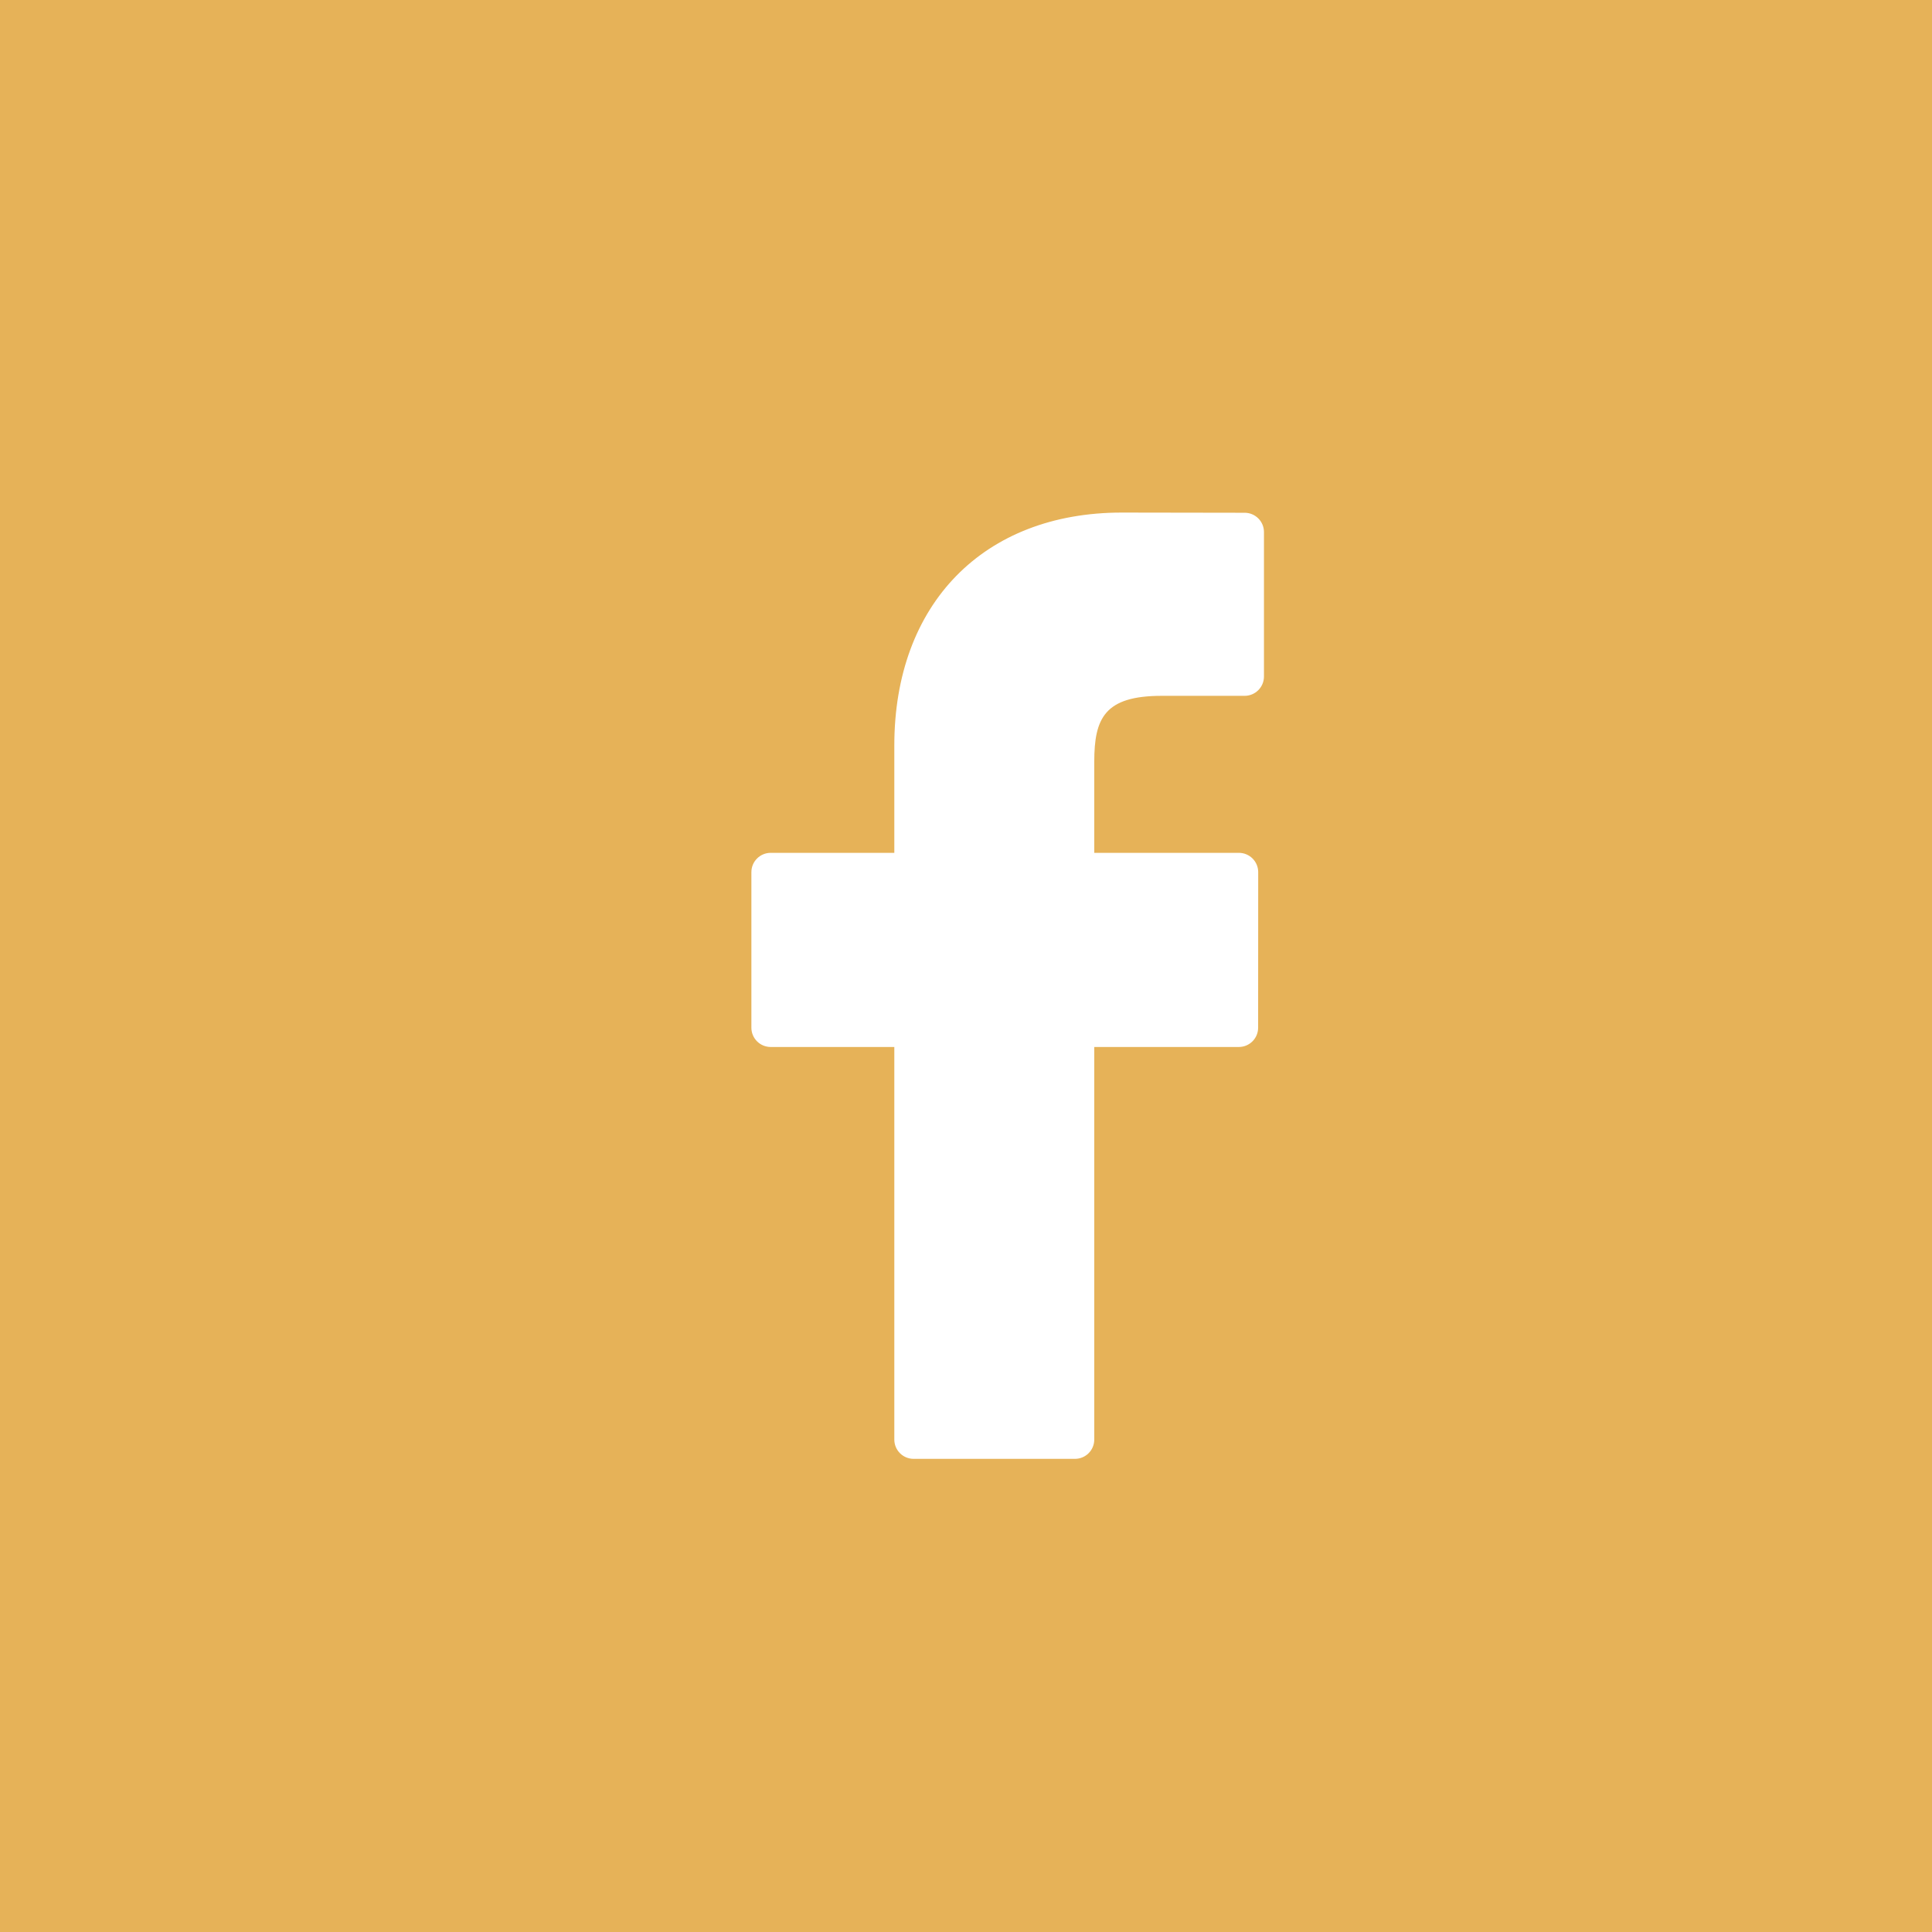 <?xml version="1.0" encoding="UTF-8"?> <svg xmlns="http://www.w3.org/2000/svg" xmlns:xlink="http://www.w3.org/1999/xlink" width="49px" height="49px" viewBox="0 0 49 49" version="1.1"><!-- Generator: Sketch 61.2 (89653) - https://sketch.com --><title>fb</title><desc>Created with Sketch.</desc><g id="Page-1" stroke="none" stroke-width="1" fill="none" fill-rule="evenodd"><g id="Esileht" transform="translate(-1751, -324)"><g id="fb" transform="translate(1751, 324)"><rect id="Rectangle" fill="#E6B258" x="0" y="0" width="49" height="49"></rect><g id="flaticon1579287141-svg" transform="translate(19, 13)" fill="#FFFFFF" fill-rule="nonzero"><path d="M12.567,0.005 L9.449,0 C5.946,0 3.682,2.318 3.682,5.906 L3.682,8.63 L0.547,8.63 C0.276,8.63 0.057,8.849 0.057,9.119 L0.057,13.065 C0.057,13.335 0.276,13.554 0.547,13.554 L3.682,13.554 L3.682,23.511 C3.682,23.781 3.901,24 4.172,24 L8.263,24 C8.534,24 8.753,23.781 8.753,23.511 L8.753,13.554 L12.419,13.554 C12.69,13.554 12.909,13.335 12.909,13.065 L12.911,9.119 C12.911,8.989 12.859,8.865 12.767,8.773 C12.675,8.681 12.55,8.63 12.42,8.63 L8.753,8.63 L8.753,6.321 C8.753,5.212 9.018,4.648 10.466,4.648 L12.567,4.648 C12.837,4.648 13.057,4.428 13.057,4.158 L13.057,0.494 C13.057,0.224 12.838,0.005 12.567,0.005 Z" id="Path"></path></g></g></g></g></svg> 